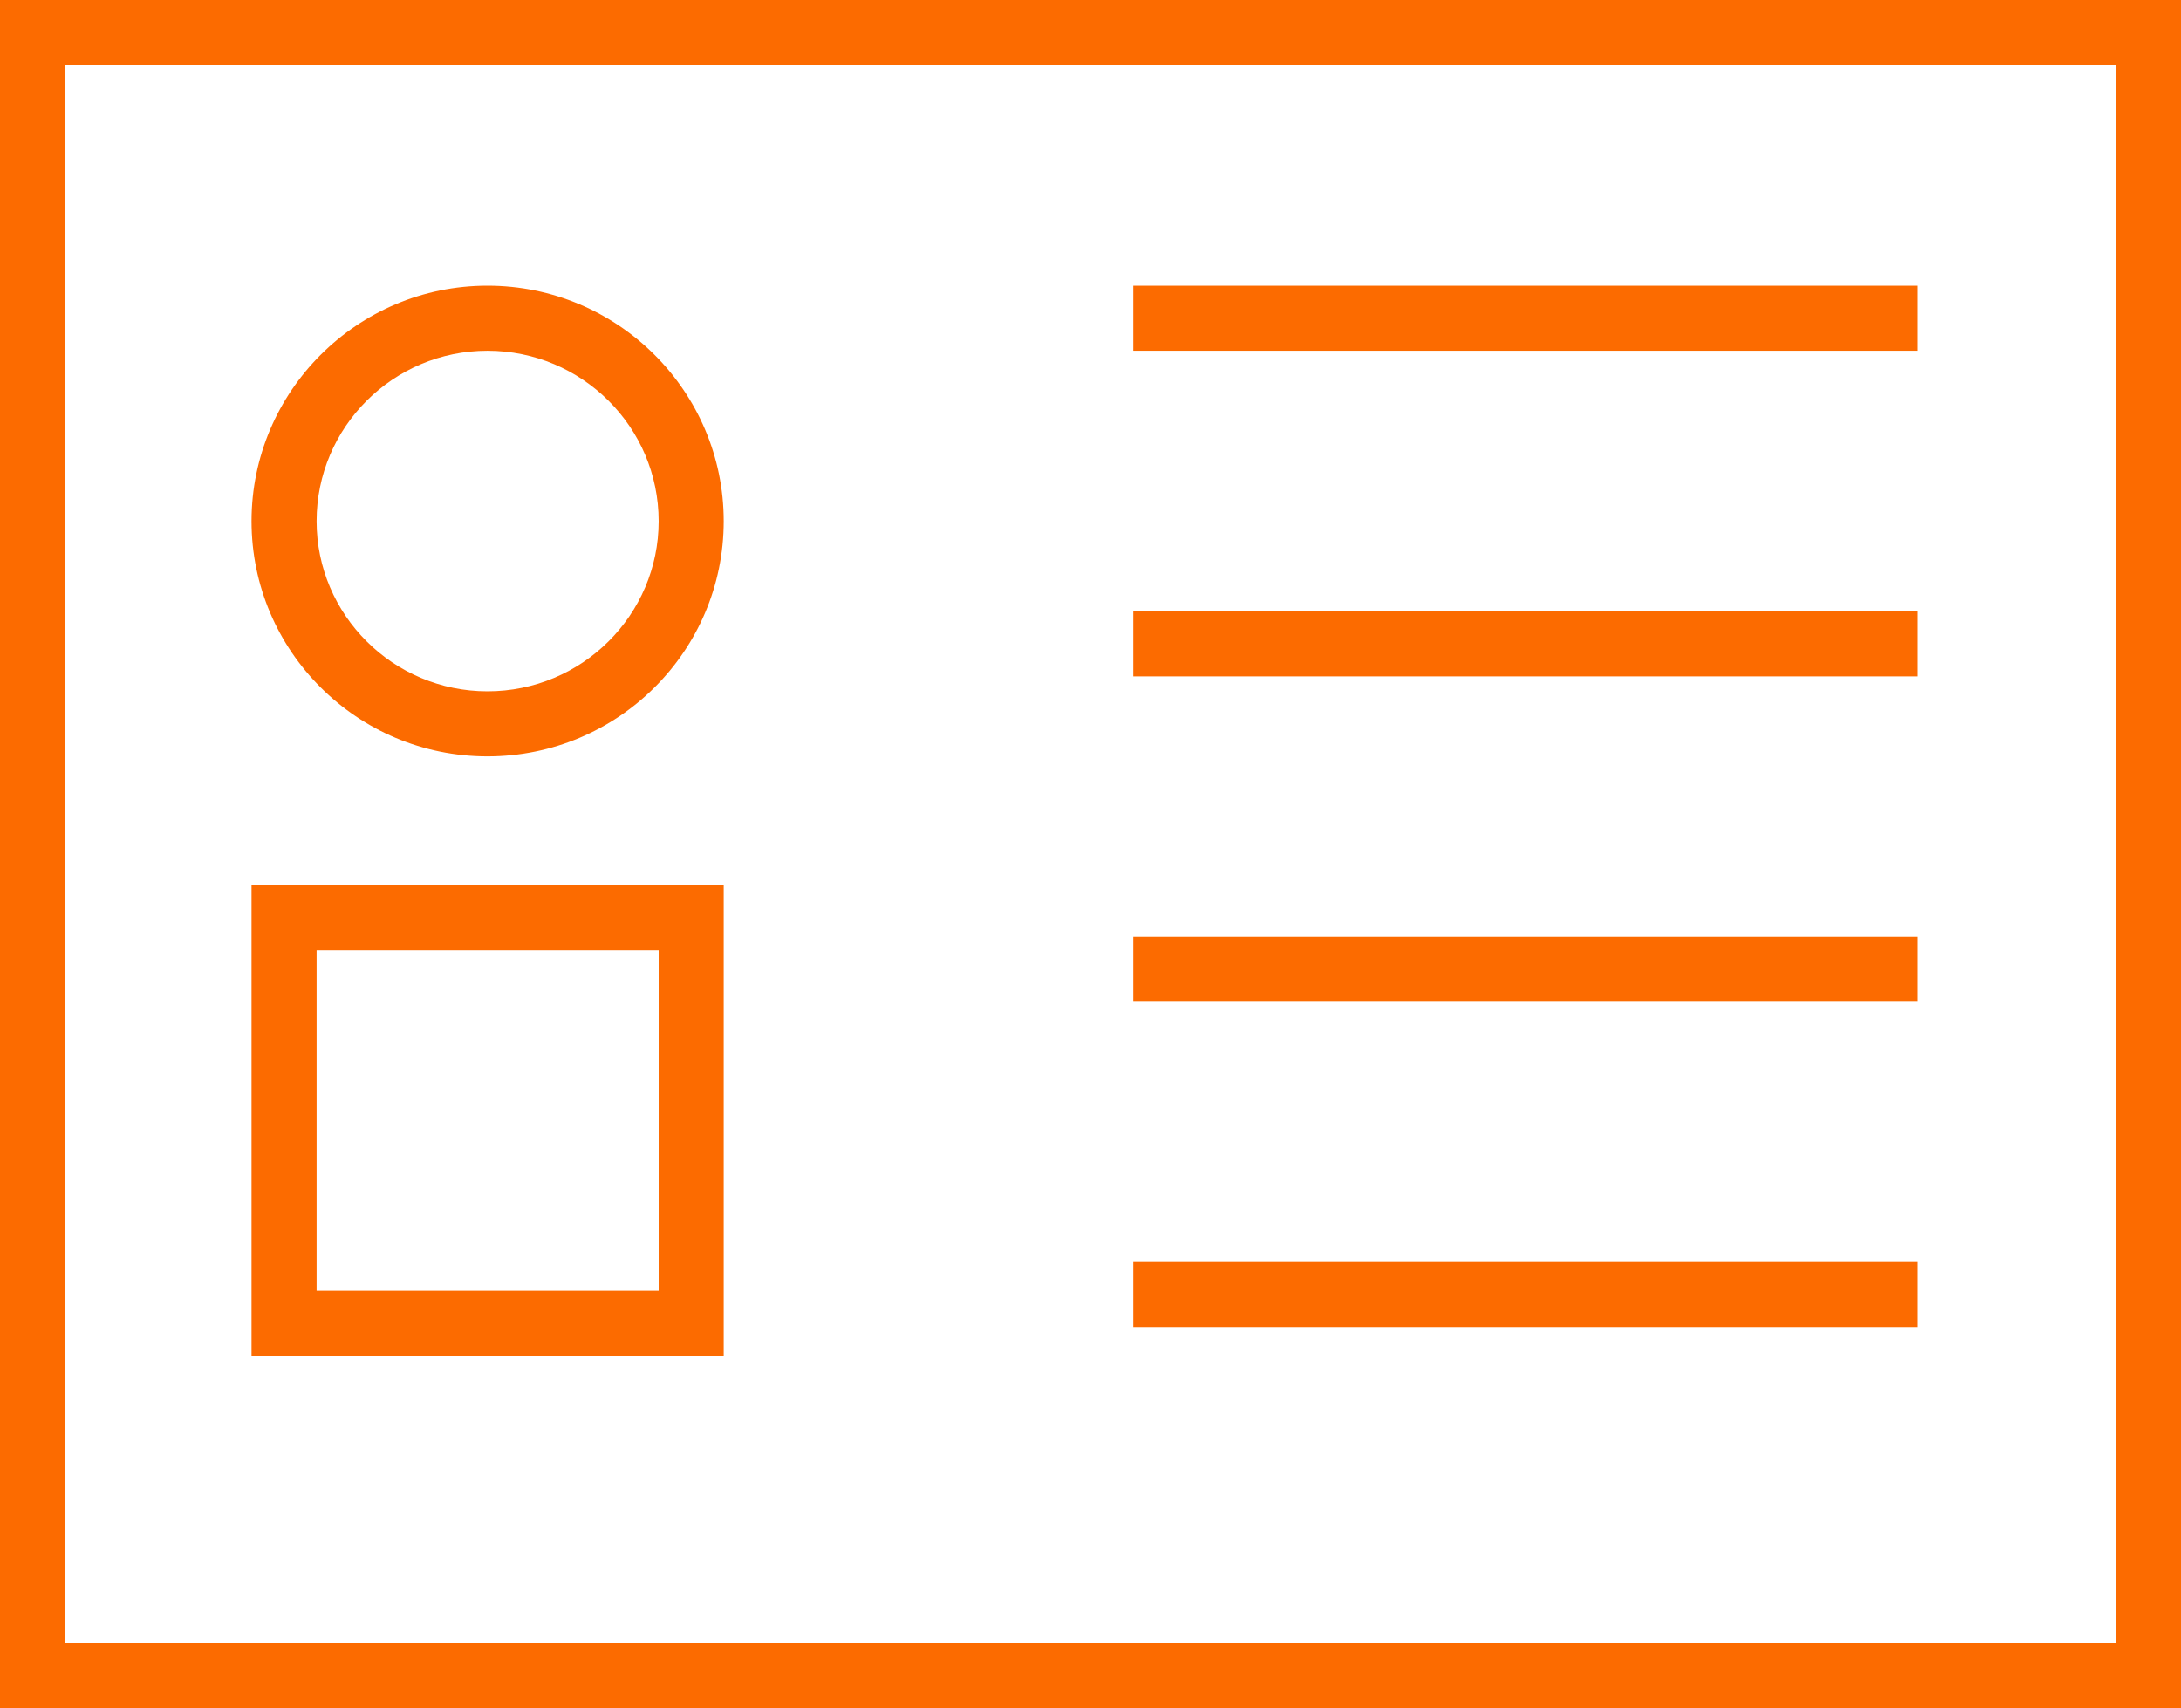 <?xml version="1.0" encoding="utf-8"?>
<!-- Generator: Adobe Illustrator 16.0.0, SVG Export Plug-In . SVG Version: 6.00 Build 0)  -->
<!DOCTYPE svg PUBLIC "-//W3C//DTD SVG 1.1//EN" "http://www.w3.org/Graphics/SVG/1.1/DTD/svg11.dtd">
<svg version="1.1" id="Layer_1" xmlns="http://www.w3.org/2000/svg" xmlns:xlink="http://www.w3.org/1999/xlink" x="0px" y="0px"
	 width="60px" height="47px" viewBox="0 0 60 47" enable-background="new 0 0 60 47" xml:space="preserve">
<path fill-rule="evenodd" clip-rule="evenodd" fill="#FC6B00" d="M52.74,36.51H31.18v-1.79h21.56V36.51z M52.74,27.56H31.18v-1.79
	h21.56V27.56z M52.74,18.61H31.18v-1.79h21.56V18.61z M52.74,9.65H31.18V7.86h21.56V9.65z M18.12,26.14H8.71v9.37h9.41V26.14z
	 M19.91,37.3H6.92V24.35h12.99V37.3z M13.41,19.02c2.6,0,4.71-2.1,4.71-4.68c0-2.59-2.11-4.69-4.71-4.69c-2.59,0-4.7,2.1-4.7,4.69
	C8.71,16.92,10.82,19.02,13.41,19.02z M13.41,7.86c3.59,0,6.5,2.91,6.5,6.48c0,3.57-2.91,6.47-6.5,6.47c-3.58,0-6.49-2.9-6.49-6.47
	C6.92,10.77,9.83,7.86,13.41,7.86z M58.2,1.79H1.8v43.42h56.4V1.79z M0,47V0h60v47H0z"/>
</svg>
